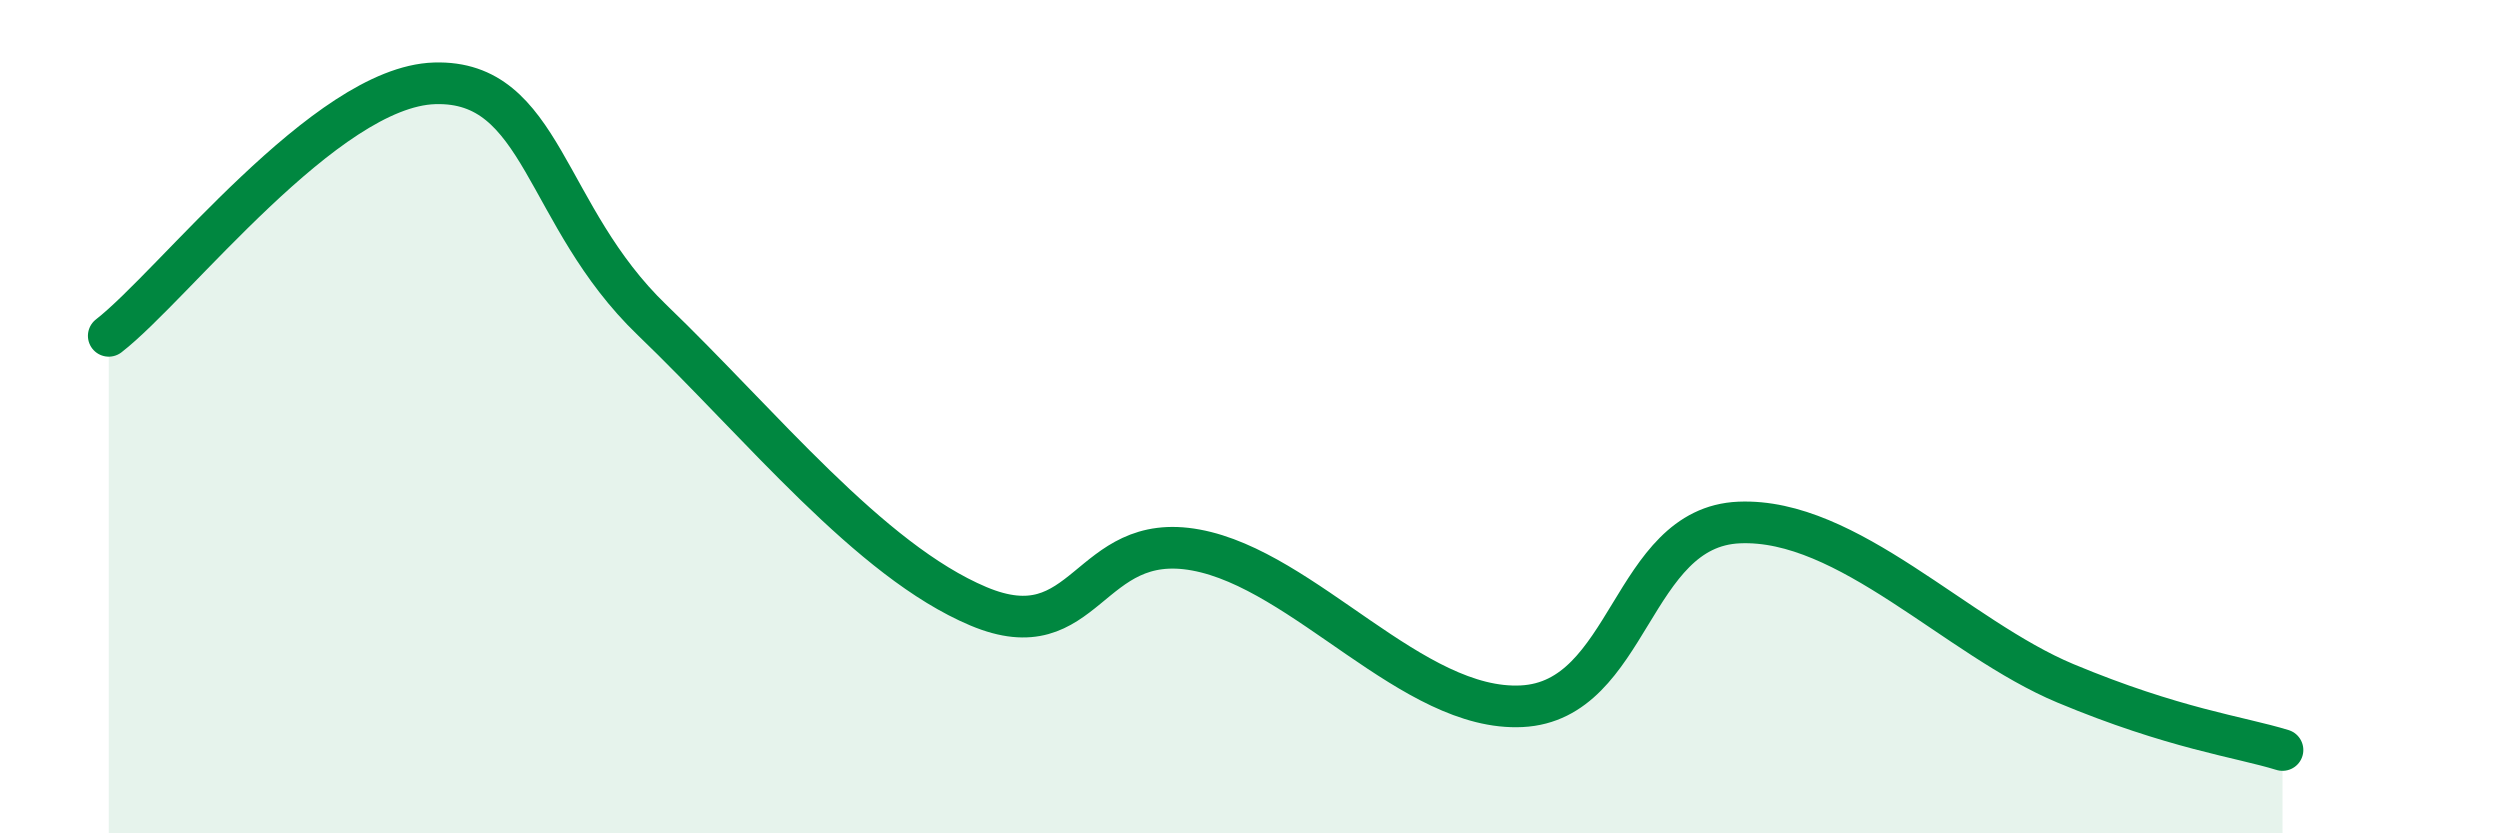 
    <svg width="60" height="20" viewBox="0 0 60 20" xmlns="http://www.w3.org/2000/svg">
      <path
        d="M 2.61,8.06 C 4.17,6.85 7.82,2.08 10.43,2 C 13.04,1.92 13.04,5.17 15.65,7.68 C 18.26,10.19 20.87,13.45 23.48,14.55 C 26.09,15.65 26.09,12.72 28.7,13.2 C 31.31,13.68 33.91,17.08 36.52,16.95 C 39.13,16.82 39.13,12.65 41.74,12.54 C 44.35,12.43 46.96,15.31 49.57,16.4 C 52.18,17.49 53.74,17.68 54.78,18L54.78 20L2.61 20Z"
        fill="#008740"
        opacity="0.1"
        stroke-linecap="round"
        stroke-linejoin="round"
      />
      <path
        d="M 2.61,8.06 C 4.17,6.85 7.82,2.08 10.43,2 C 13.04,1.92 13.04,5.17 15.65,7.68 C 18.26,10.19 20.87,13.45 23.48,14.55 C 26.09,15.65 26.09,12.72 28.7,13.2 C 31.31,13.68 33.91,17.08 36.52,16.95 C 39.13,16.82 39.13,12.65 41.74,12.54 C 44.35,12.43 46.96,15.31 49.57,16.4 C 52.18,17.49 53.74,17.68 54.78,18"
        stroke="#008740"
        stroke-width="1"
        fill="none"
        stroke-linecap="round"
        stroke-linejoin="round"
      />
    </svg>
  